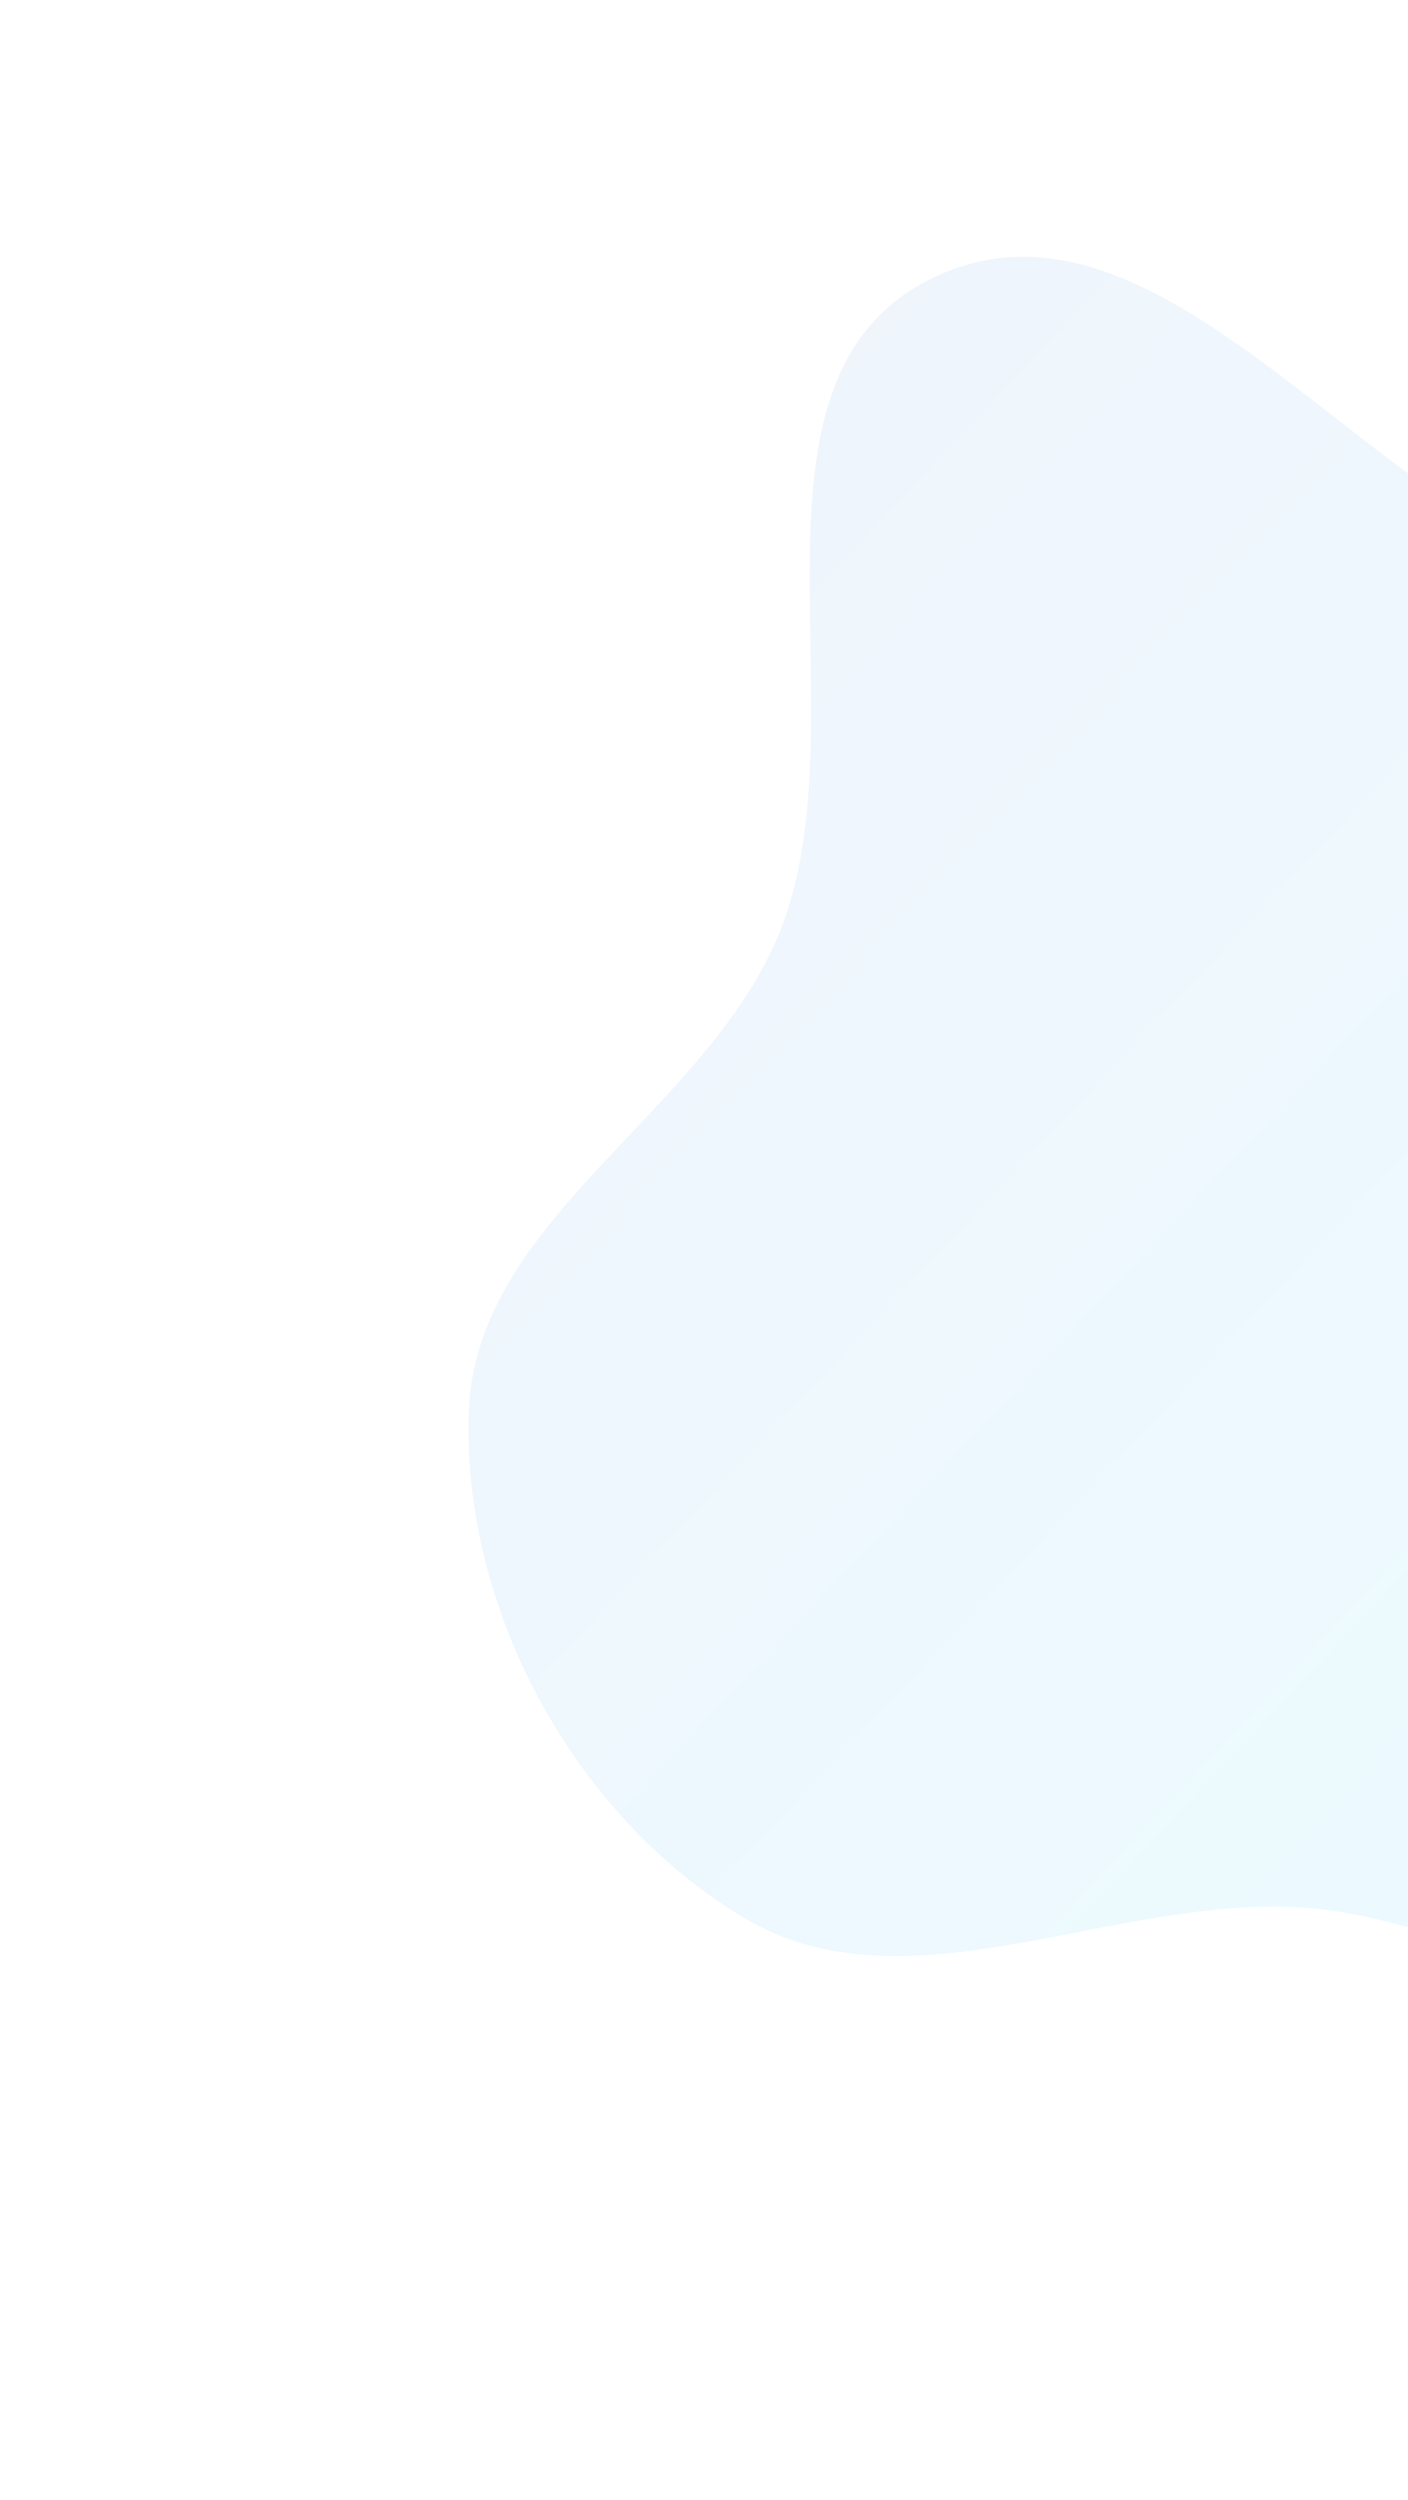 <svg width="1028" height="1824" viewBox="0 0 1028 1824" fill="none" xmlns="http://www.w3.org/2000/svg">
<path opacity="0.08" fill-rule="evenodd" clip-rule="evenodd" d="M543.464 1399.47C420.017 1325.83 337.097 1175.27 342.271 1029.77C347.269 889.239 515.573 811.971 569.03 680.59C632.201 525.335 528.463 280.065 678.196 204.175C828.556 127.967 969.73 331.376 1118.88 401.906C1215.84 447.758 1315.59 476.798 1398.25 544.677C1489.28 619.42 1591.5 695.127 1617.07 811C1643.37 930.156 1590.54 1052.02 1534.67 1162.82C1478.17 1274.87 1414.3 1398.94 1297.62 1444.54C1183.9 1488.98 1069.57 1398.91 949.018 1391.7C810.959 1383.45 661.036 1469.6 543.464 1399.47Z" fill="url(#paint0_linear)"/>
<defs>
<linearGradient id="paint0_linear" x1="1822.36" y1="952.168" x2="815.721" y2="5.131" gradientUnits="userSpaceOnUse">
<stop stop-color="#00D2FF"/>
<stop offset="1" stop-color="#3A7BD5"/>
</linearGradient>
</defs>
</svg>
